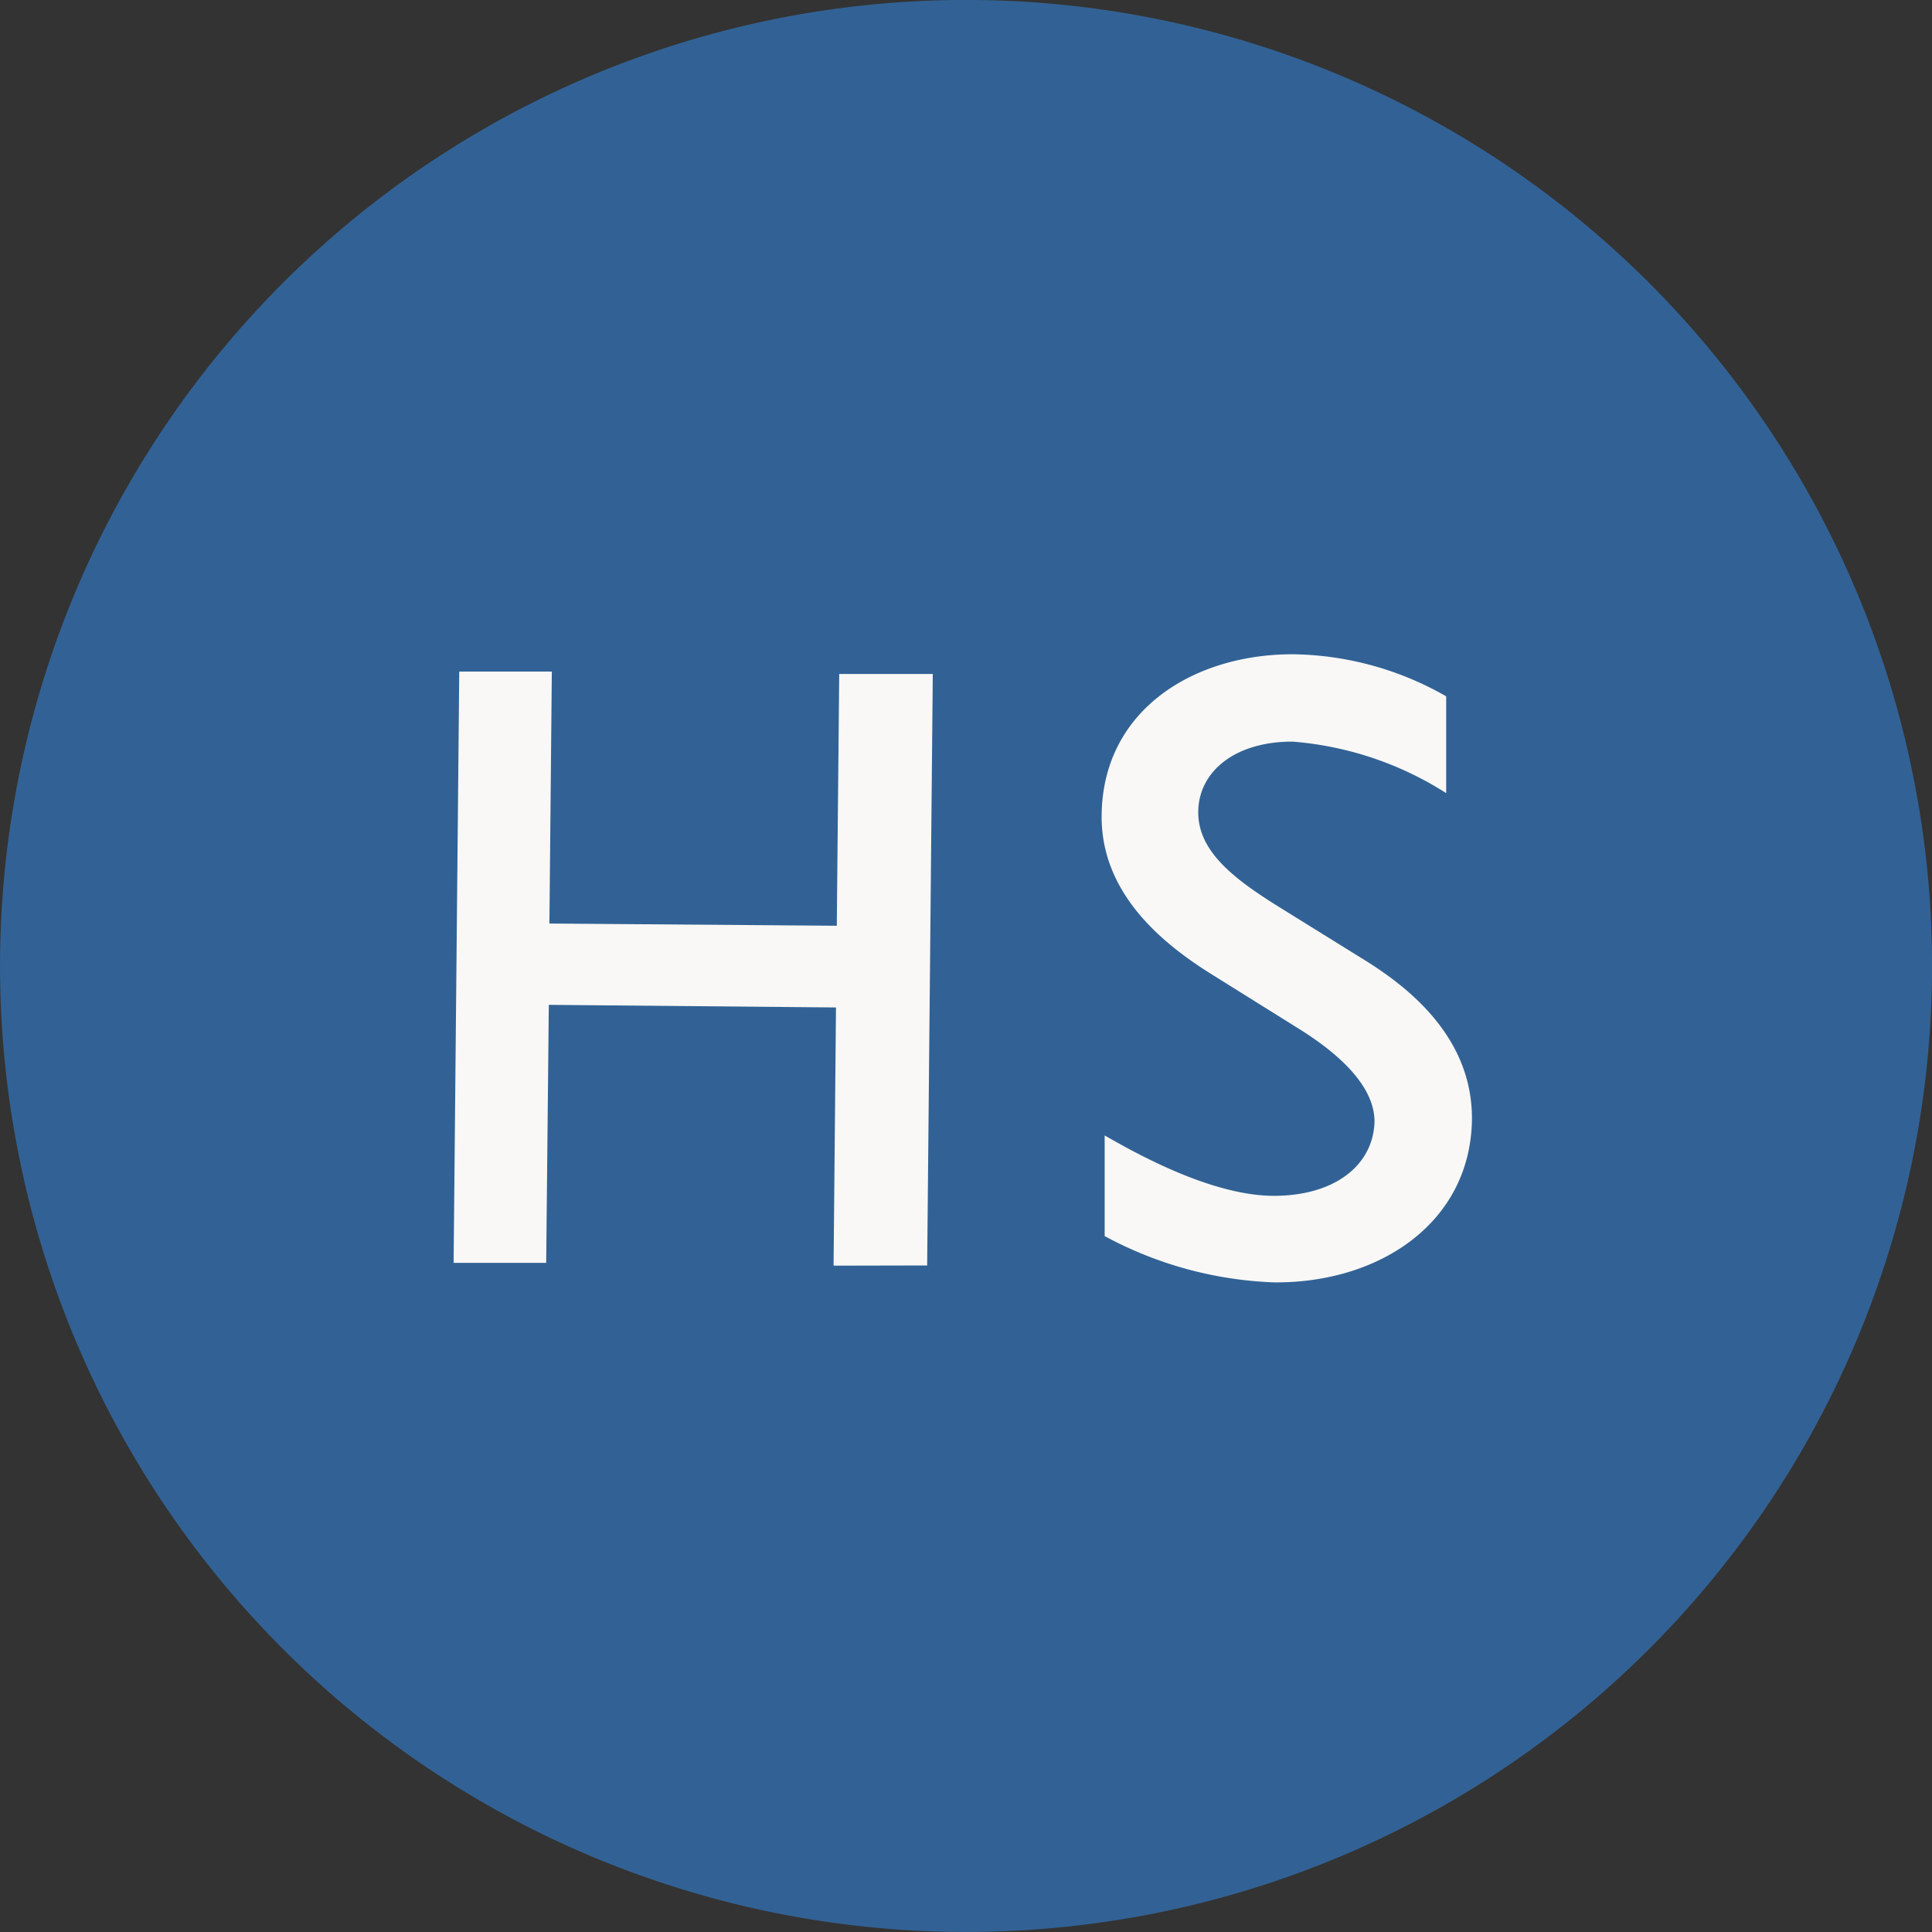 <svg xmlns="http://www.w3.org/2000/svg" width="96" height="96" viewBox="0 0 96 96">
  <rect x="0" y="0" width="96" height="96" fill="#333333" stroke="none"/>
  <defs>
    <style>
      .cls-1 {
        fill: #326295;
      }

      .cls-2 {
        fill: #f9f8f6;
      }
    </style>
  </defs>
  <title>アセット 2</title>
  <g id="レイヤー_2" data-name="レイヤー 2">
    <g id="レイヤー_1-2" data-name="レイヤー 1">
      <g>
        <path class="cls-1" d="M96,48.47A48,48,0,1,1,48.47,0,48,48,0,0,1,96,48.47Z"/>
        <path class="cls-2" d="M63.29,63.72a19.12,19.12,0,0,1-8.4-2.3l0-5c1.29.73,5.2,3,8.41,3,3,0,4.93-1.5,5-3.68,0-1.71-1.63-3.27-3.63-4.54l-4.53-2.83c-2.42-1.52-5.44-4-5.4-7.86.05-5.23,4.57-8,9.48-8a15.7,15.7,0,0,1,7.64,2.09l0,4.81a16.6,16.6,0,0,0-7.64-2.56c-2.89,0-4.66,1.51-4.68,3.48s1.77,3.33,3.94,4.69l4.06,2.52c2.16,1.31,5.65,3.83,5.6,8.12C73.05,60.77,68.53,63.77,63.29,63.72Z"/>
        <path class="cls-2" d="M41.42,62.89l.12-12.83-14.27-.13-.13,12.82-4.6,0,.28-29.38,4.6,0L27.3,45.89,41.58,46l.12-12.51,4.65,0-.28,29.39Z"/>
      </g>
    </g>
  </g>
</svg>
